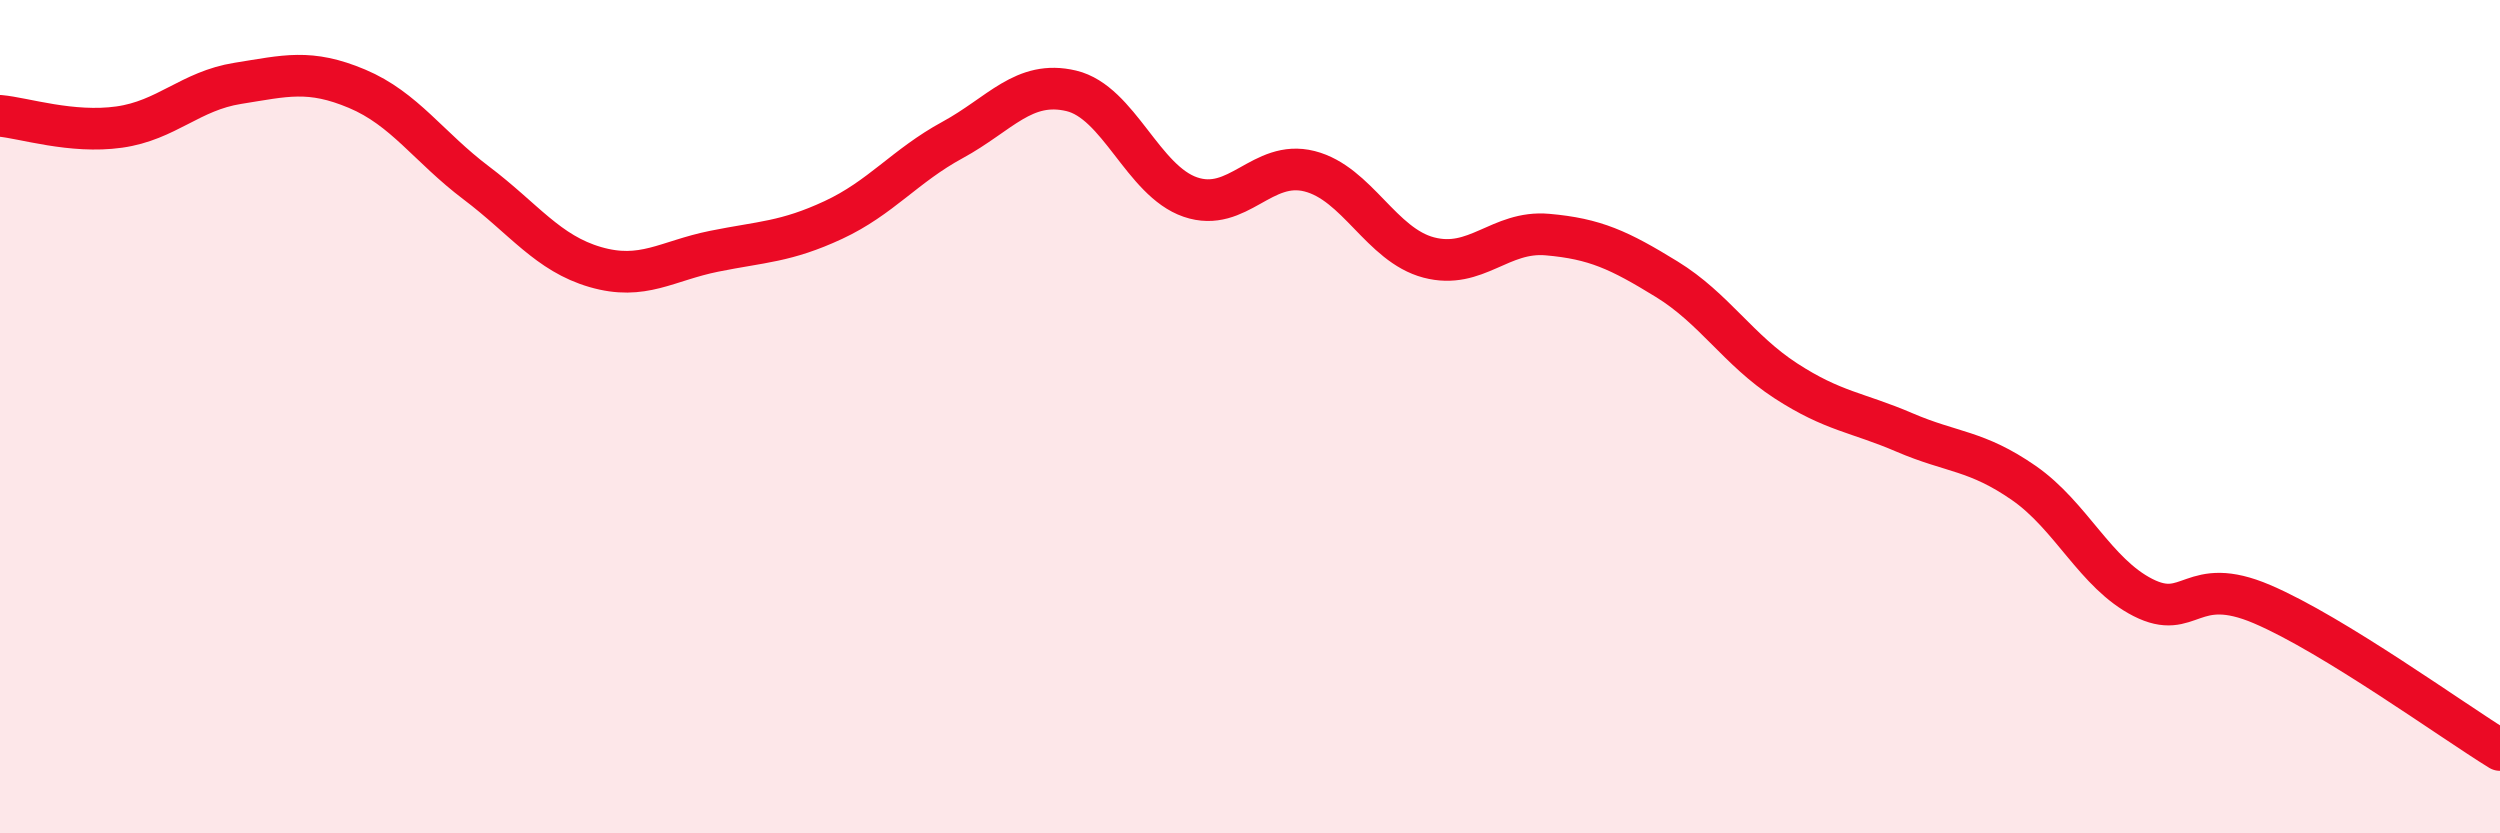 
    <svg width="60" height="20" viewBox="0 0 60 20" xmlns="http://www.w3.org/2000/svg">
      <path
        d="M 0,2.78 C 0.57,2.83 1.72,3.21 2.86,3.05 C 4,2.89 4.57,2.18 5.71,2 C 6.85,1.82 7.43,1.65 8.57,2.13 C 9.71,2.61 10.29,3.53 11.43,4.39 C 12.57,5.25 13.15,6.08 14.29,6.41 C 15.43,6.74 16,6.26 17.14,6.03 C 18.28,5.8 18.86,5.81 20,5.28 C 21.14,4.75 21.72,3.98 22.86,3.36 C 24,2.74 24.57,1.91 25.71,2.18 C 26.85,2.45 27.43,4.34 28.57,4.73 C 29.71,5.12 30.29,3.82 31.43,4.11 C 32.57,4.4 33.15,5.88 34.29,6.18 C 35.43,6.48 36,5.53 37.14,5.63 C 38.28,5.73 38.86,6 40,6.7 C 41.14,7.4 41.72,8.4 42.86,9.14 C 44,9.88 44.57,9.89 45.71,10.38 C 46.85,10.87 47.43,10.8 48.57,11.59 C 49.71,12.38 50.29,13.76 51.43,14.34 C 52.57,14.92 52.58,13.77 54.29,14.5 C 56,15.23 58.86,17.3 60,18L60 20L0 20Z"
        fill="#EB0A25"
        opacity="0.1"
        stroke-linecap="round"
        stroke-linejoin="round"
      />
      <path
        d="M 0,2.78 C 0.57,2.83 1.72,3.21 2.86,3.05 C 4,2.89 4.57,2.18 5.71,2 C 6.85,1.82 7.43,1.65 8.57,2.13 C 9.71,2.61 10.29,3.53 11.43,4.39 C 12.57,5.25 13.15,6.08 14.29,6.41 C 15.43,6.74 16,6.26 17.14,6.03 C 18.28,5.8 18.86,5.81 20,5.28 C 21.14,4.75 21.72,3.98 22.86,3.36 C 24,2.74 24.57,1.91 25.71,2.18 C 26.85,2.45 27.43,4.34 28.57,4.73 C 29.71,5.12 30.29,3.82 31.43,4.11 C 32.57,4.4 33.15,5.88 34.29,6.18 C 35.43,6.48 36,5.53 37.14,5.63 C 38.28,5.73 38.86,6 40,6.7 C 41.14,7.4 41.72,8.4 42.86,9.14 C 44,9.88 44.57,9.89 45.71,10.38 C 46.85,10.87 47.43,10.8 48.57,11.59 C 49.71,12.38 50.29,13.76 51.43,14.34 C 52.57,14.92 52.58,13.77 54.29,14.5 C 56,15.23 58.86,17.3 60,18"
        stroke="#EB0A25"
        stroke-width="1"
        fill="none"
        stroke-linecap="round"
        stroke-linejoin="round"
      />
    </svg>
  